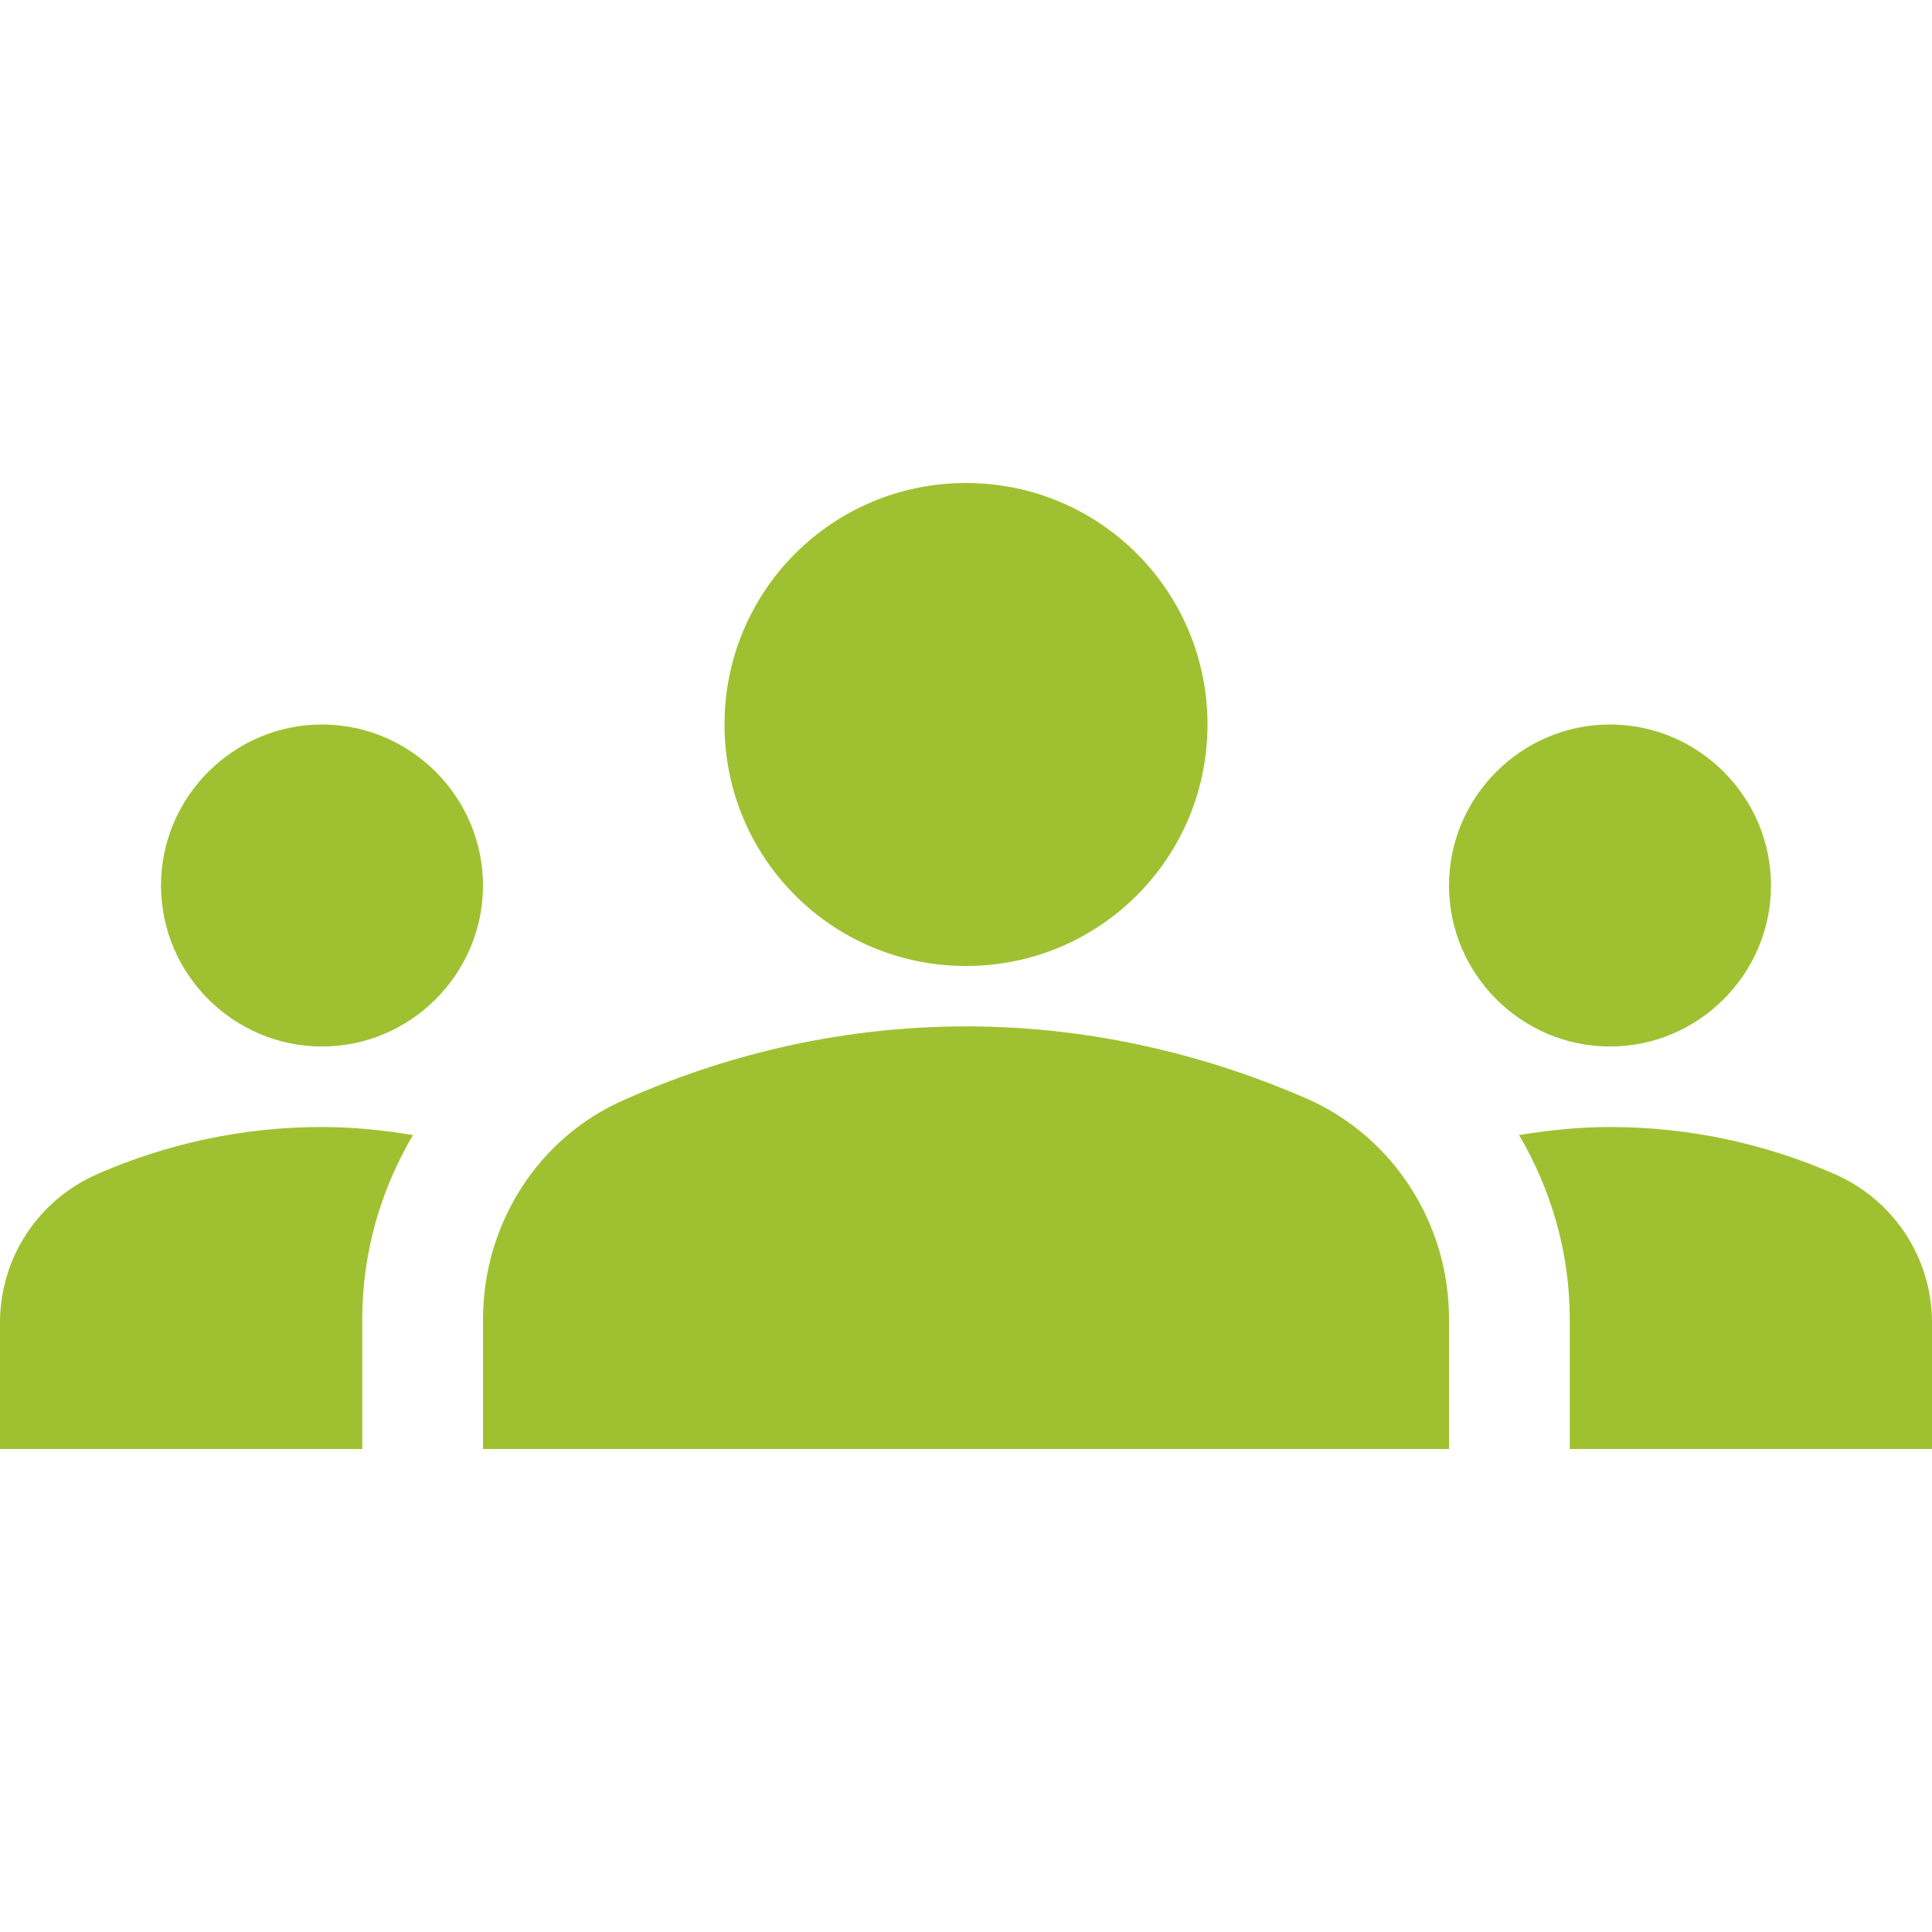 <svg xmlns="http://www.w3.org/2000/svg" viewBox="0 0 24 24" fill="#9fc131" width="48" height="48">
  <path d="M12 12.75c1.63 0 3.07.39 4.24.9 1.08.48 1.76 1.56 1.76 2.73V18H6v-1.61c0-1.18.68-2.26 1.76-2.73 1.17-.52 2.61-.91 4.24-.91zM4 13c1.1 0 2-.9 2-2s-.9-2-2-2-2 .9-2 2 .9 2 2 2zm1.13 1.1c-.37-.06-.74-.1-1.13-.1-.99 0-1.93.21-2.78.58C.48 14.9 0 15.62 0 16.43V18h4.5v-1.61c0-.83.23-1.61.63-2.29zM20 13c1.1 0 2-.9 2-2s-.9-2-2-2-2 .9-2 2 .9 2 2 2zm4 3.43c0-.81-.48-1.53-1.22-1.85-.85-.37-1.79-.58-2.78-.58-.39 0-.76.04-1.13.1.4.68.63 1.46.63 2.29V18H24v-1.57zM12 6c1.66 0 3 1.34 3 3s-1.34 3-3 3-3-1.34-3-3 1.34-3 3-3z"/>
</svg> 